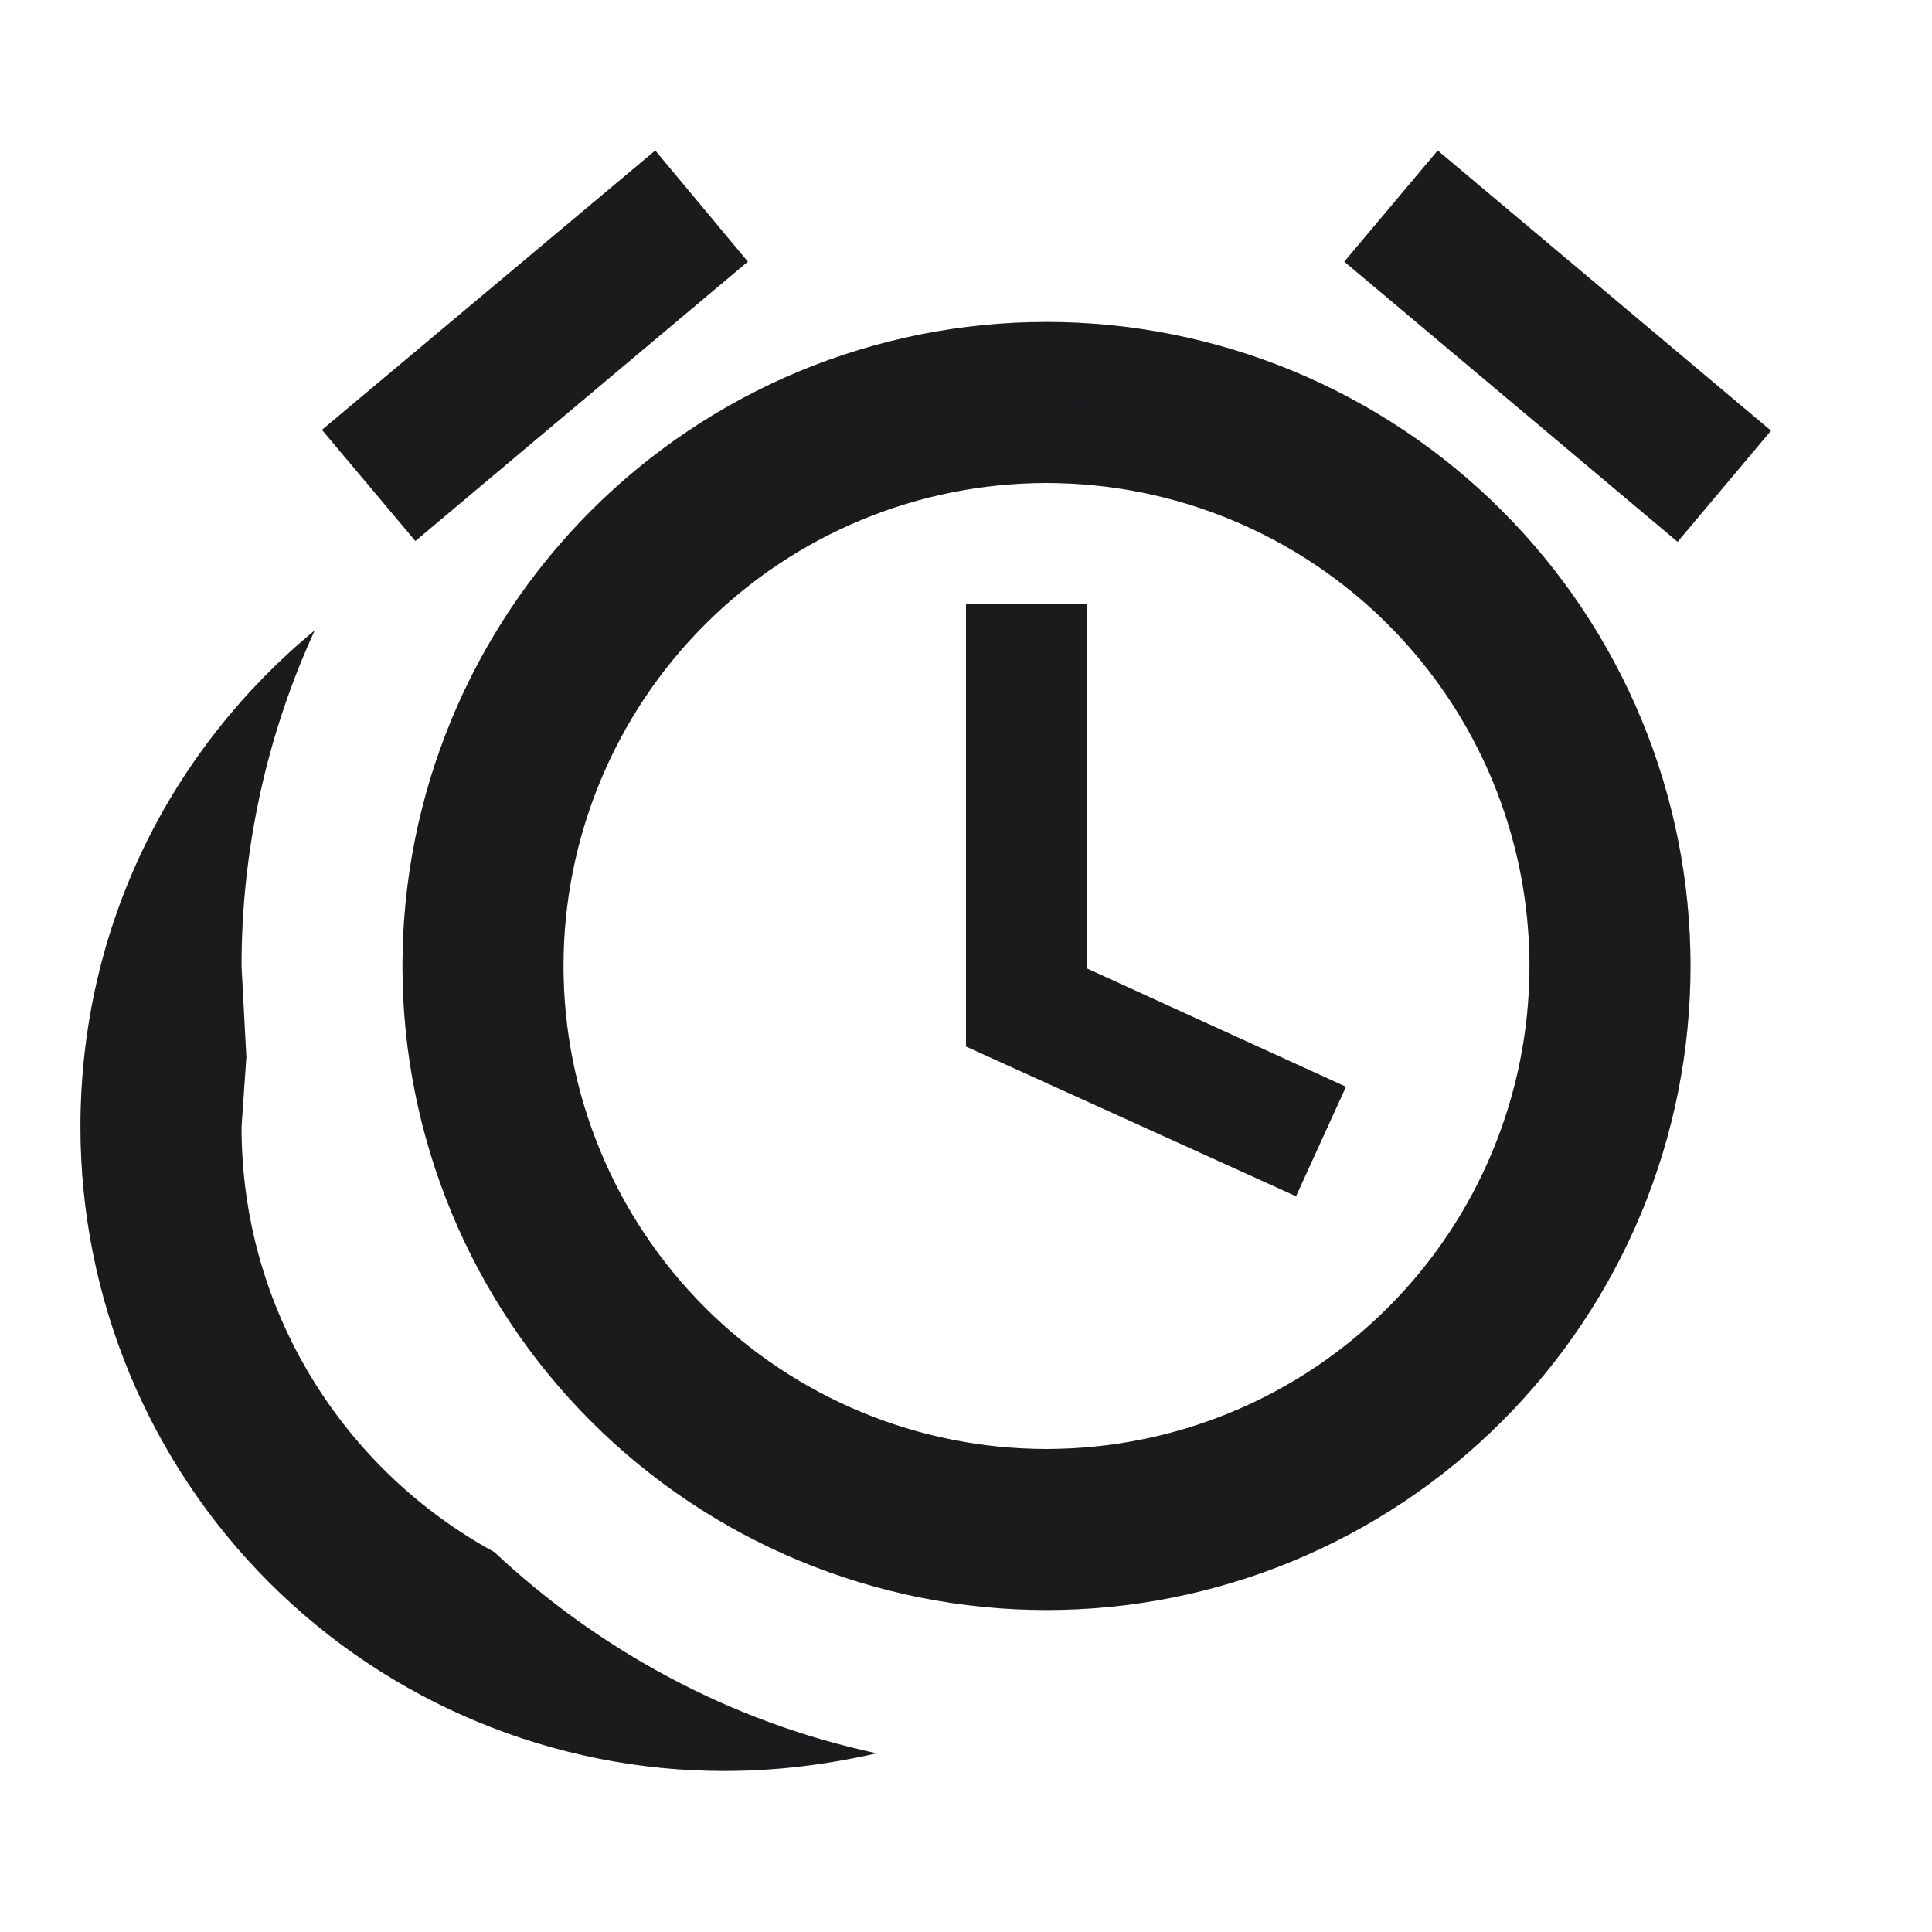 <svg width="50" height="50" viewBox="0 0 50 50" fill="none" xmlns="http://www.w3.org/2000/svg">
<path d="M19.354 6.771L10.75 14L8.333 11.125L16.958 3.896L19.354 6.771ZM45.833 11.146L43.416 14.021L34.791 6.771L37.208 3.896L45.833 11.146ZM27.083 8.333C31.503 8.333 35.742 10.089 38.868 13.215C41.994 16.34 43.75 20.58 43.75 25C43.75 29.42 41.994 33.66 38.868 36.785C35.742 39.911 31.503 41.667 27.083 41.667C22.663 41.667 18.424 39.911 15.298 36.785C12.172 33.66 10.416 29.42 10.416 25C10.416 20.58 12.172 16.34 15.298 13.215C18.424 10.089 22.663 8.333 27.083 8.333ZM27.083 12.5C23.768 12.5 20.588 13.817 18.244 16.161C15.9 18.505 14.583 21.685 14.583 25C14.583 28.315 15.9 31.495 18.244 33.839C20.588 36.183 23.768 37.5 27.083 37.5C30.398 37.5 33.578 36.183 35.922 33.839C38.266 31.495 39.583 28.315 39.583 25C39.583 21.685 38.266 18.505 35.922 16.161C33.578 13.817 30.398 12.5 27.083 12.5ZM25 15.625H28.125V25.062L34.833 28.125L33.541 30.958L25 27.083V15.625ZM2.083 29.167C2.083 23.958 4.437 19.375 8.146 16.312C6.896 19.038 6.249 22.002 6.25 25L6.375 27.354L6.25 29.167C6.25 33.917 8.896 38.042 12.791 40.167C15.5 42.708 18.895 44.562 22.687 45.375C21.416 45.667 20.104 45.833 18.75 45.833C14.329 45.833 10.09 44.077 6.965 40.952C3.839 37.826 2.083 33.587 2.083 29.167Z" fill="#1B1B1D" fillOpacity="0.3"/>
<path d="M26 26.439V16.625H27.125V25.062V25.705L27.709 25.972L33.508 28.62L33.045 29.635L26 26.439ZM12.2 40.982C13.867 42.53 15.781 43.83 17.881 44.809C14.042 44.596 10.404 42.977 7.672 40.245C4.734 37.307 3.083 33.322 3.083 29.167C3.083 25.919 4.056 22.931 5.729 20.446C5.411 21.939 5.249 23.465 5.25 25L5.25 25.027L5.251 25.053L5.373 27.346L5.252 29.098L5.25 29.132V29.167C5.25 34.252 8.058 38.672 12.2 40.982ZM10.872 12.591L9.743 11.248L16.832 5.306L17.948 6.646L10.872 12.591ZM44.424 11.268L43.294 12.612L36.2 6.649L37.33 5.305L44.424 11.268ZM27.083 9.333C31.238 9.333 35.223 10.984 38.161 13.922C41.099 16.86 42.75 20.845 42.75 25C42.75 29.155 41.099 33.14 38.161 36.078C35.223 39.016 31.238 40.667 27.083 40.667C22.928 40.667 18.943 39.016 16.005 36.078C13.067 33.14 11.416 29.155 11.416 25C11.416 20.845 13.067 16.86 16.005 13.922C18.943 10.984 22.928 9.333 27.083 9.333ZM27.083 11.5C23.503 11.5 20.069 12.922 17.537 15.454C15.005 17.986 13.583 21.42 13.583 25C13.583 28.581 15.005 32.014 17.537 34.546C20.069 37.078 23.503 38.5 27.083 38.5C30.663 38.5 34.097 37.078 36.629 34.546C39.161 32.014 40.583 28.581 40.583 25C40.583 21.42 39.161 17.986 36.629 15.454C34.097 12.922 30.663 11.5 27.083 11.5Z" stroke="#1B1B1D" stroke-opacity="0.3" stroke-width="2"/>
</svg>

